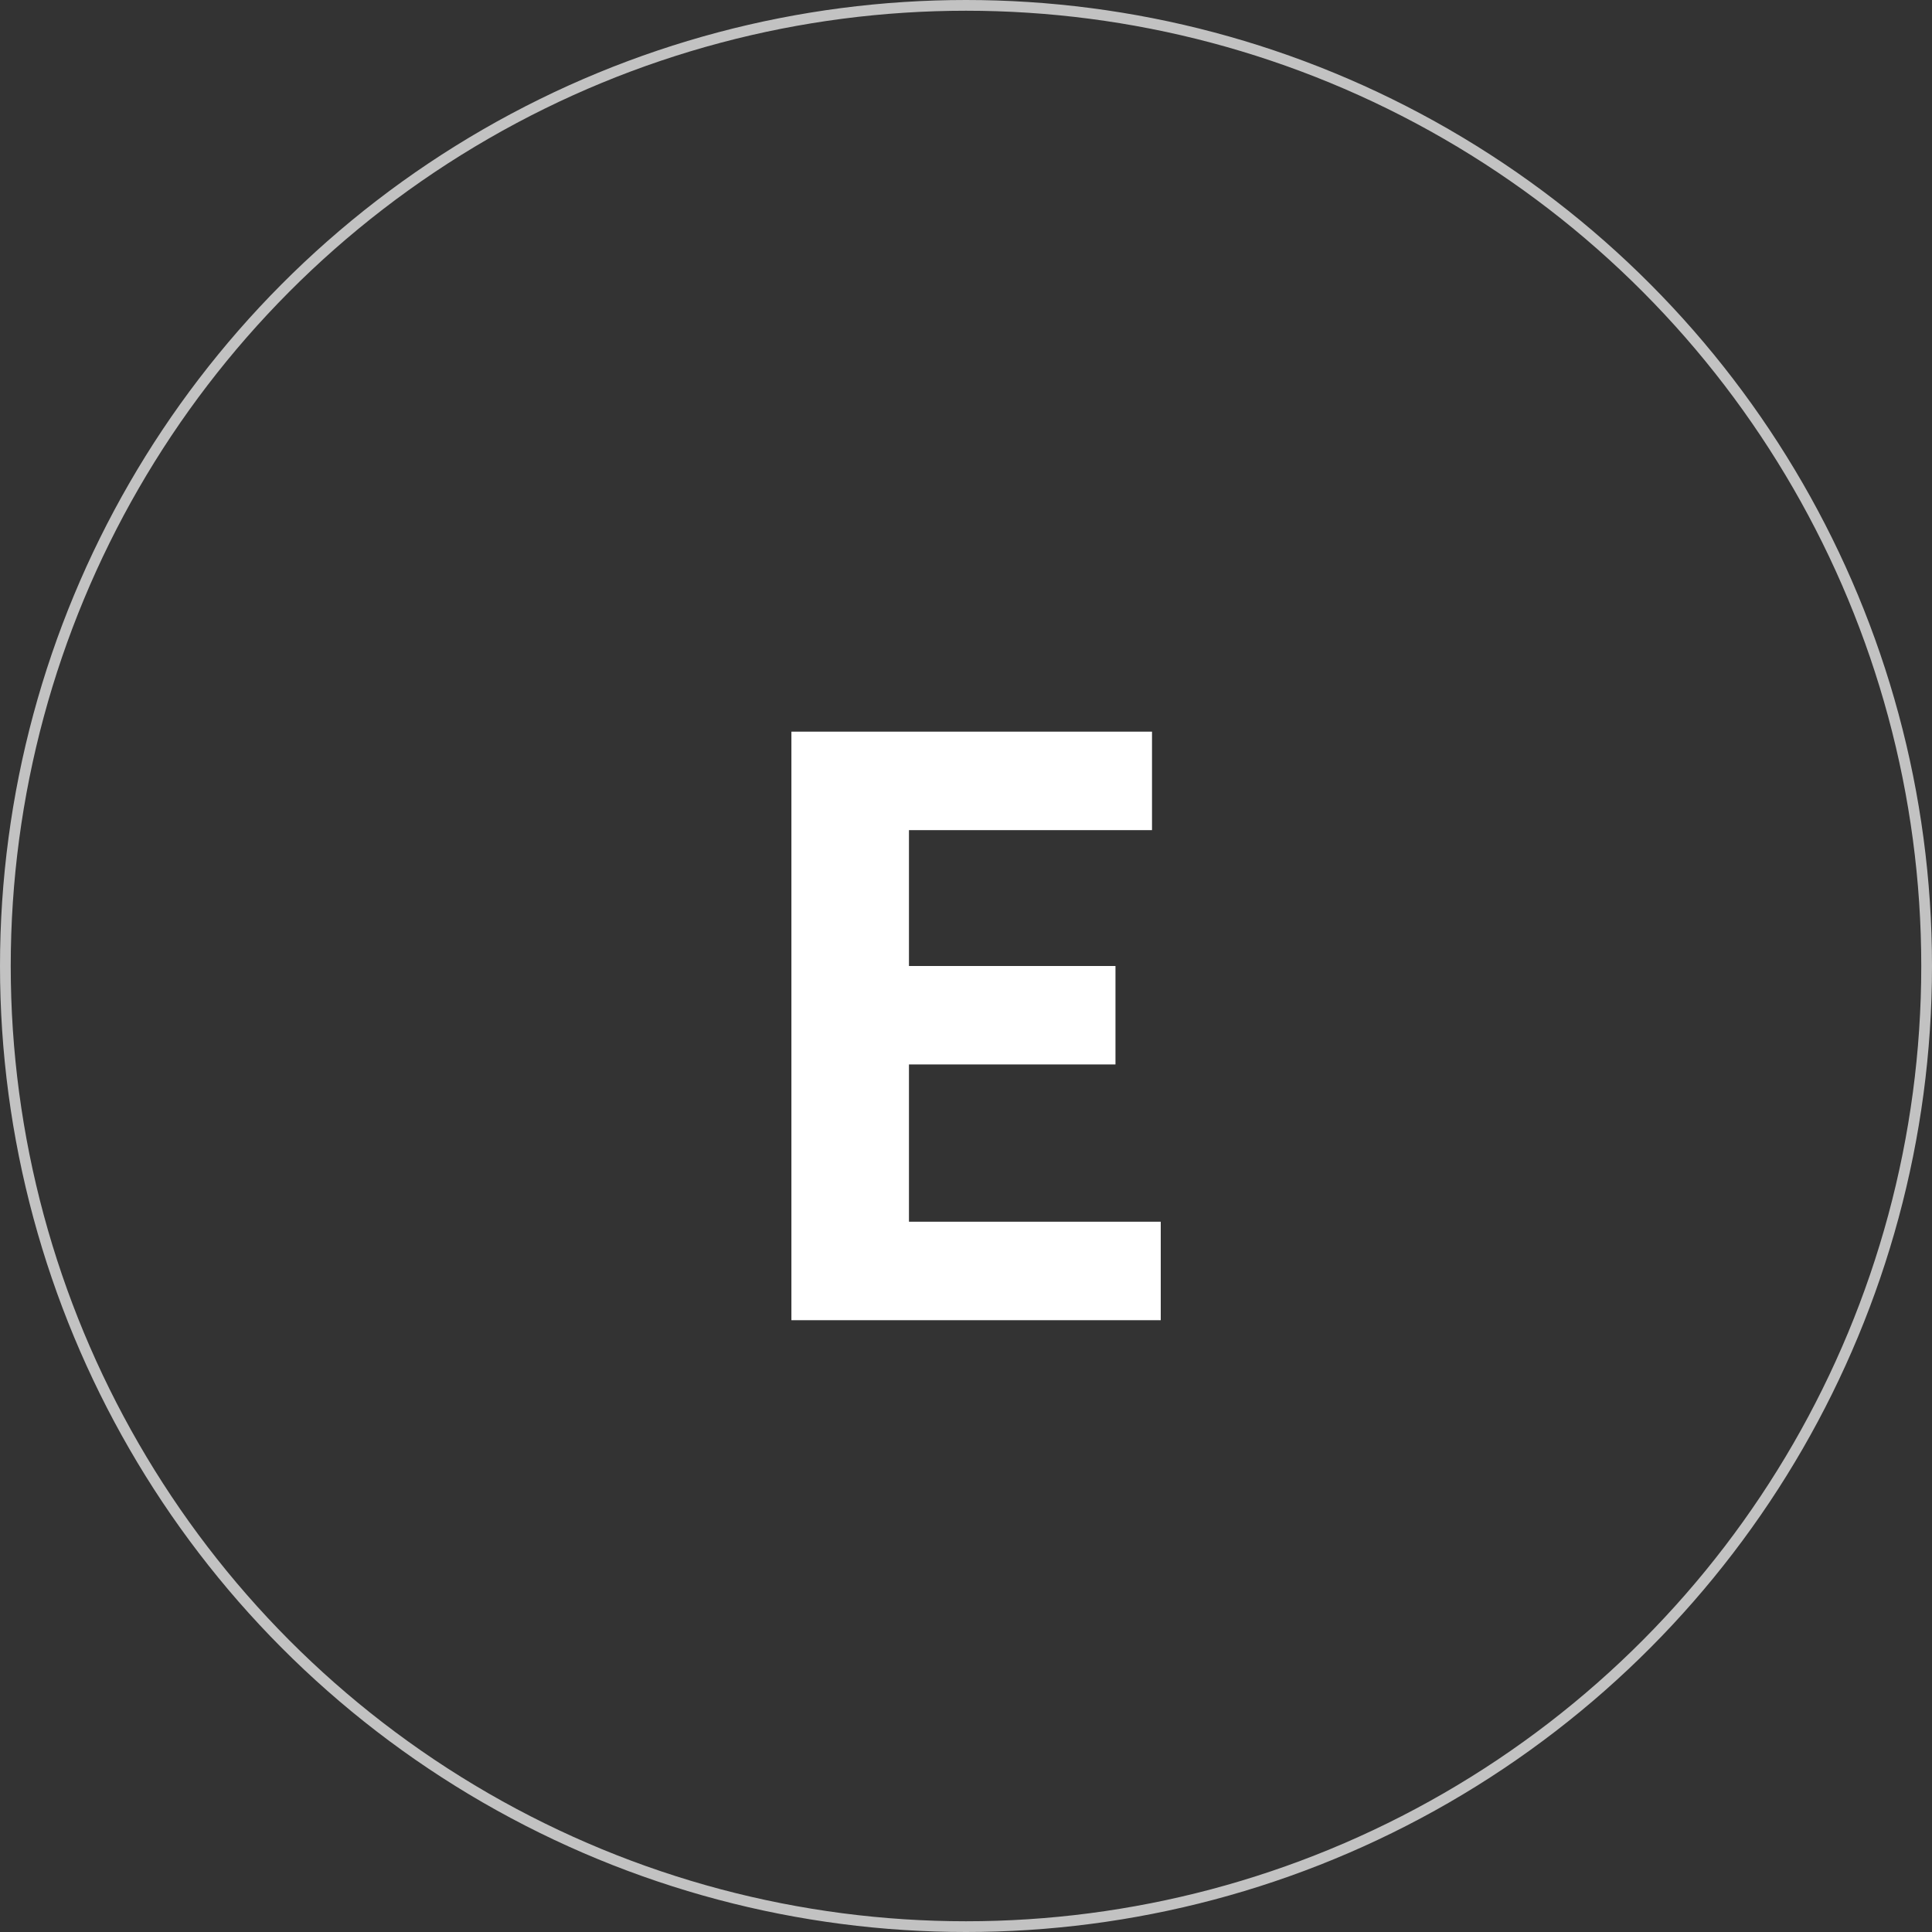 <?xml version="1.0" encoding="UTF-8"?> <svg xmlns="http://www.w3.org/2000/svg" width="180" height="180" viewBox="0 0 180 180"><rect x="0" y="0" width="180" height="180" fill="#333333" stroke="none"/><g transform="translate(-714 -1842)"><g transform="translate(714 1842)" fill="none" stroke="#fff" stroke-width="1" opacity="0.7"><circle cx="90" cy="90" r="90" stroke="none"></circle><circle cx="90" cy="90" r="89.5" fill="none"></circle></g><path d="M6.734,0h34.41V-9.176H17.686V-23.828h19.24V-33H17.686V-45.658H40.33v-9.176H6.734Z" transform="translate(781 1965)" fill="#fff"></path></g></svg> 